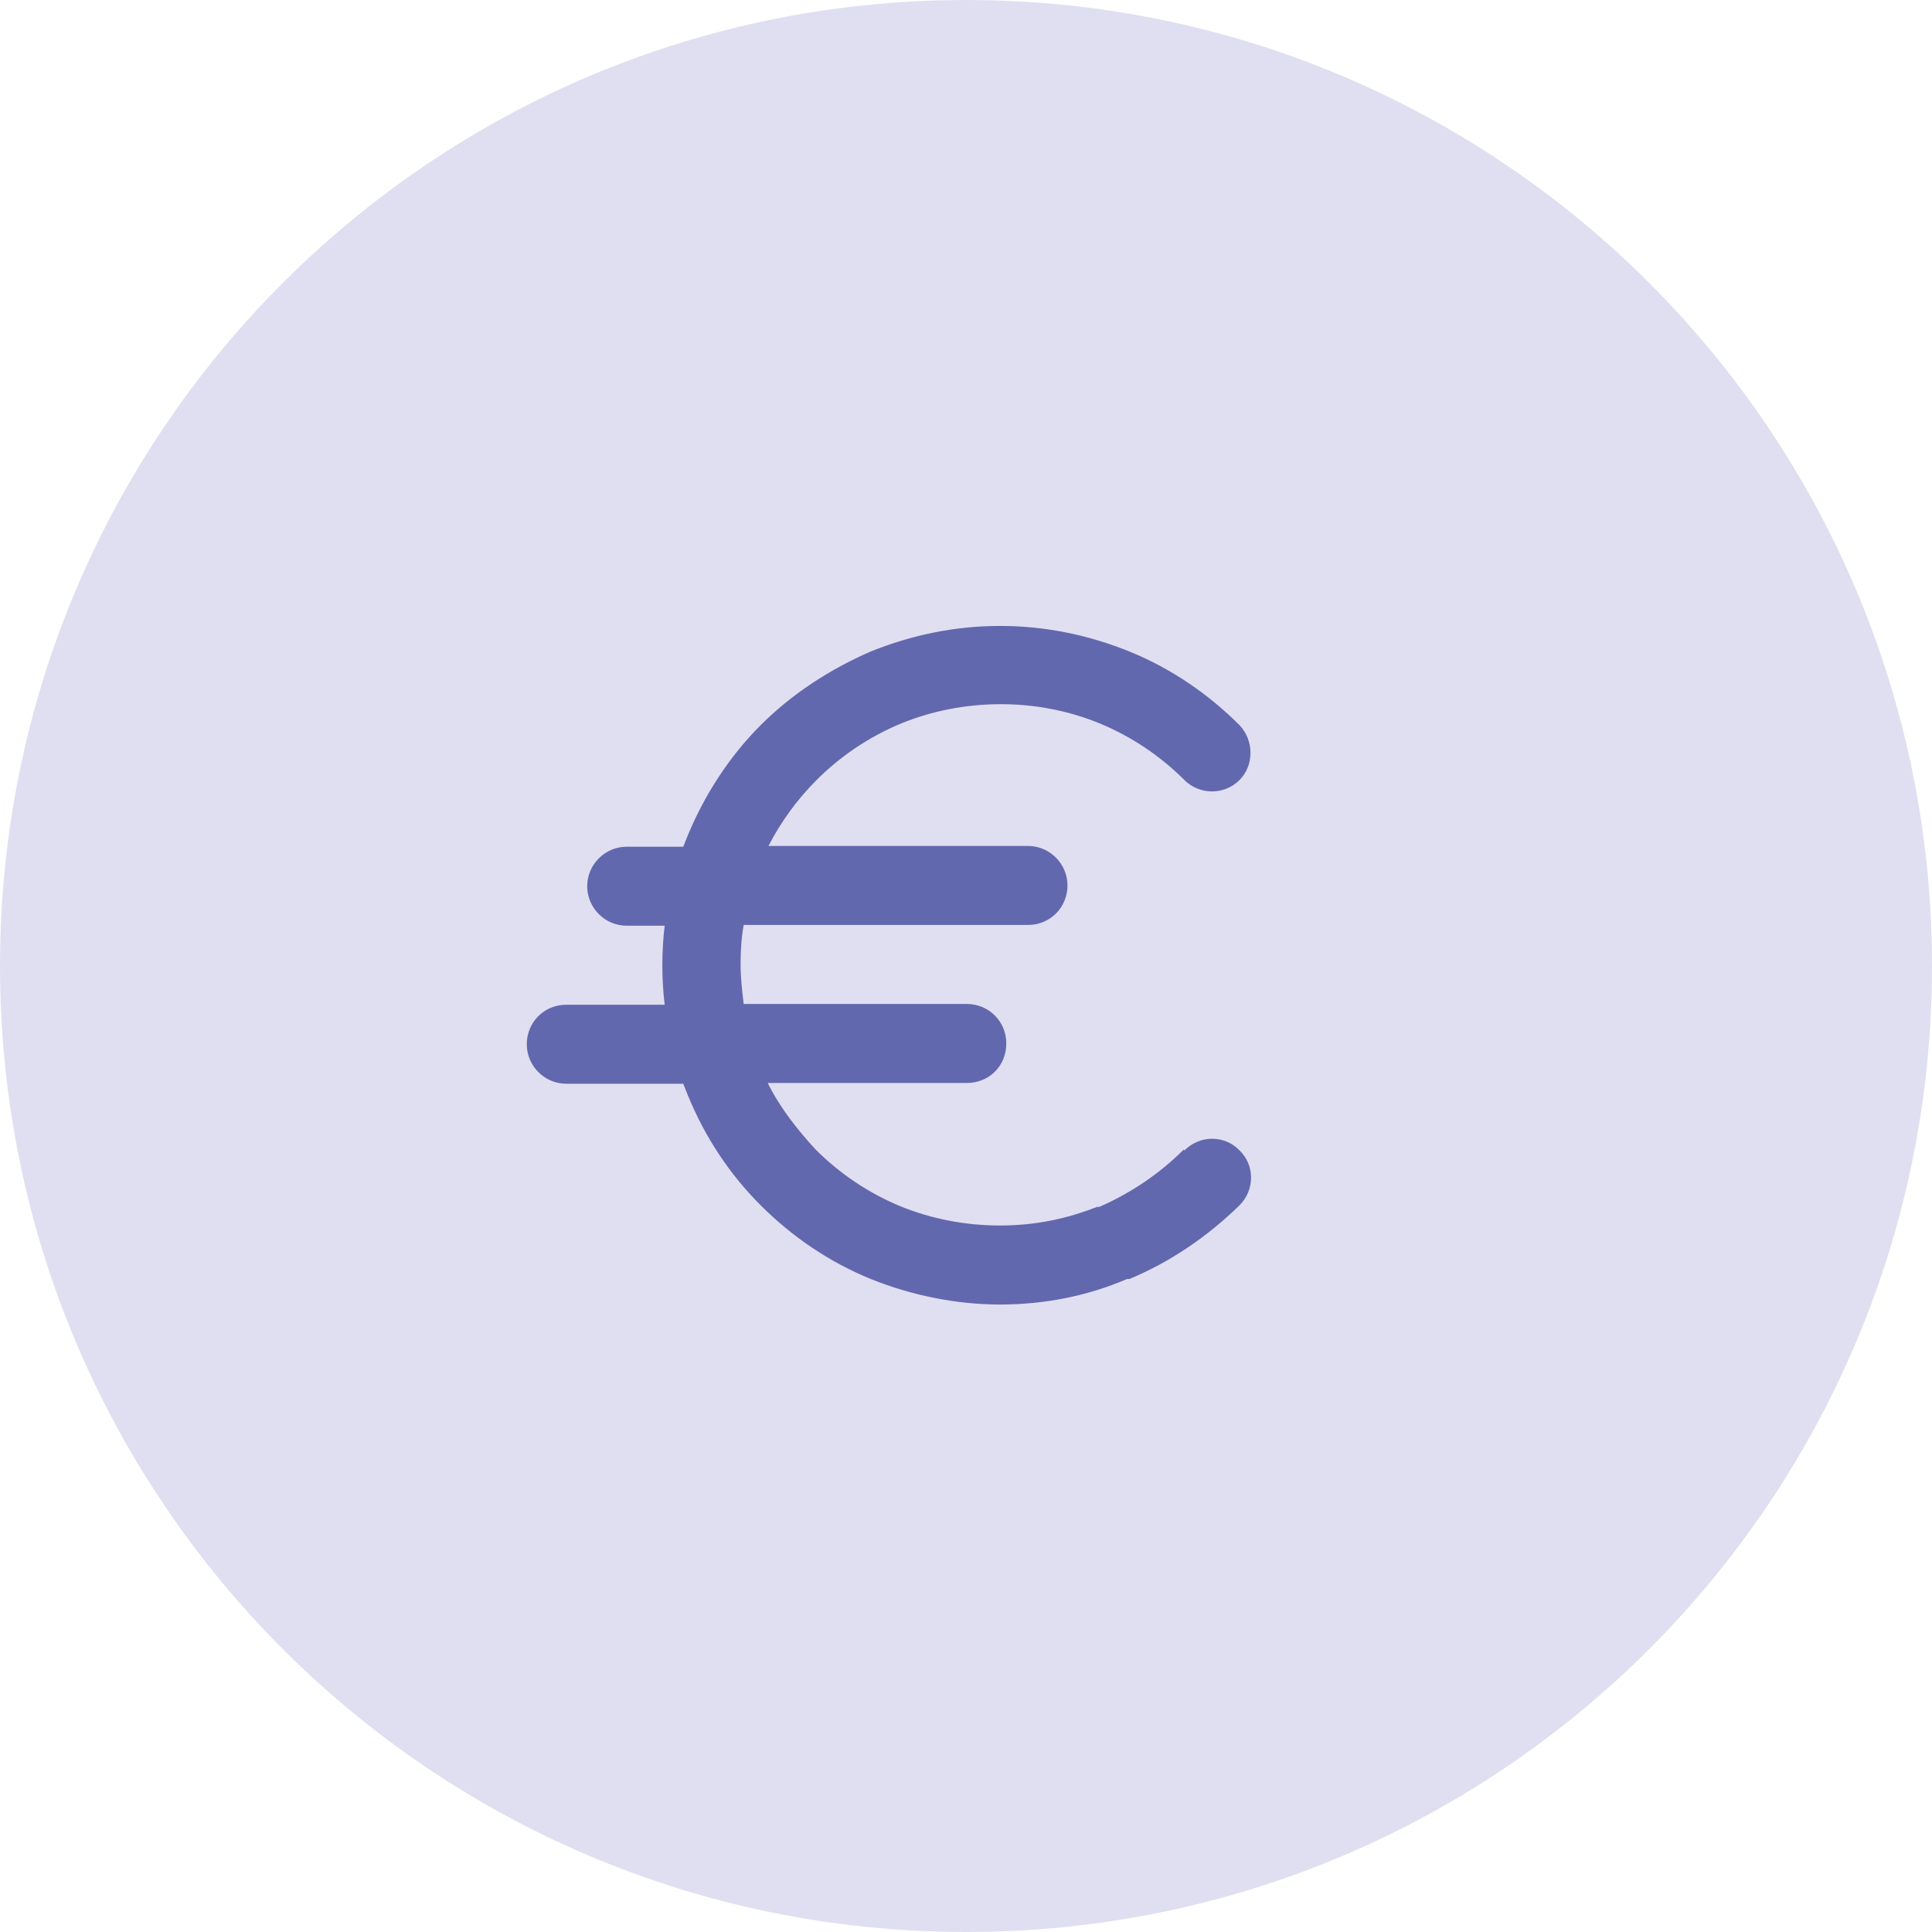 <?xml version="1.0" encoding="UTF-8"?>
<svg id="Calque_2" data-name="Calque 2" xmlns="http://www.w3.org/2000/svg" xmlns:xlink="http://www.w3.org/1999/xlink" viewBox="0 0 24.94 24.94">
  <defs>
    <style>
      .cls-1 {
        fill: none;
      }

      .cls-2 {
        clip-path: url(#clippath);
      }

      .cls-3 {
        fill: #e0dff1;
      }

      .cls-4 {
        fill: #6268ae;
      }
    </style>
    <clipPath id="clippath">
      <rect class="cls-1" width="24.94" height="24.94"/>
    </clipPath>
  </defs>
  <g id="Calque_1-2" data-name="Calque 1">
    <g class="cls-2">
      <path class="cls-3" d="M12.47,24.94c6.89,0,12.47-5.58,12.47-12.47S19.36,0,12.47,0,0,5.58,0,12.47s5.58,12.47,12.47,12.47"/>
      <path class="cls-4" d="M15.29,14.85c.2-.2,.52-.2,.71,0,.2,.19,.2,.51,0,.71-.41,.4-.89,.73-1.42,.95h-.03c-.51,.22-1.07,.33-1.64,.33s-1.15-.12-1.67-.33c-.54-.22-1.02-.55-1.42-.95-.4-.4-.72-.88-.94-1.42l-.06-.15h-1.51c-.28,0-.51-.23-.51-.51s.22-.51,.51-.51h1.27c-.02-.17-.03-.34-.03-.51s.01-.34,.03-.51h-.49c-.28,0-.51-.23-.51-.51s.23-.51,.51-.51h.73l.06-.15c.22-.53,.54-1.02,.94-1.42h0s0,0,0,0c.4-.4,.89-.72,1.42-.95,.52-.21,1.08-.33,1.67-.33s1.15,.12,1.67,.33c.54,.22,1.02,.55,1.42,.95,.19,.2,.19,.52,0,.71-.2,.2-.52,.19-.71,0-.31-.31-.68-.56-1.09-.73-.39-.16-.82-.25-1.28-.25s-.9,.09-1.29,.25c-.41,.17-.78,.42-1.09,.73h0c-.25,.25-.46,.54-.62,.85h3.35c.28,0,.51,.23,.51,.51s-.22,.51-.51,.51h-3.67c-.03,.17-.04,.34-.04,.51s.02,.34,.04,.51h2.88c.28,0,.51,.22,.51,.51s-.22,.51-.51,.51h-2.57c.16,.32,.38,.6,.62,.86,.31,.31,.68,.56,1.09,.73,.39,.16,.83,.25,1.29,.25s.87-.09,1.25-.24h.03c.41-.18,.78-.43,1.09-.74"/>
    </g>
  </g>
</svg>